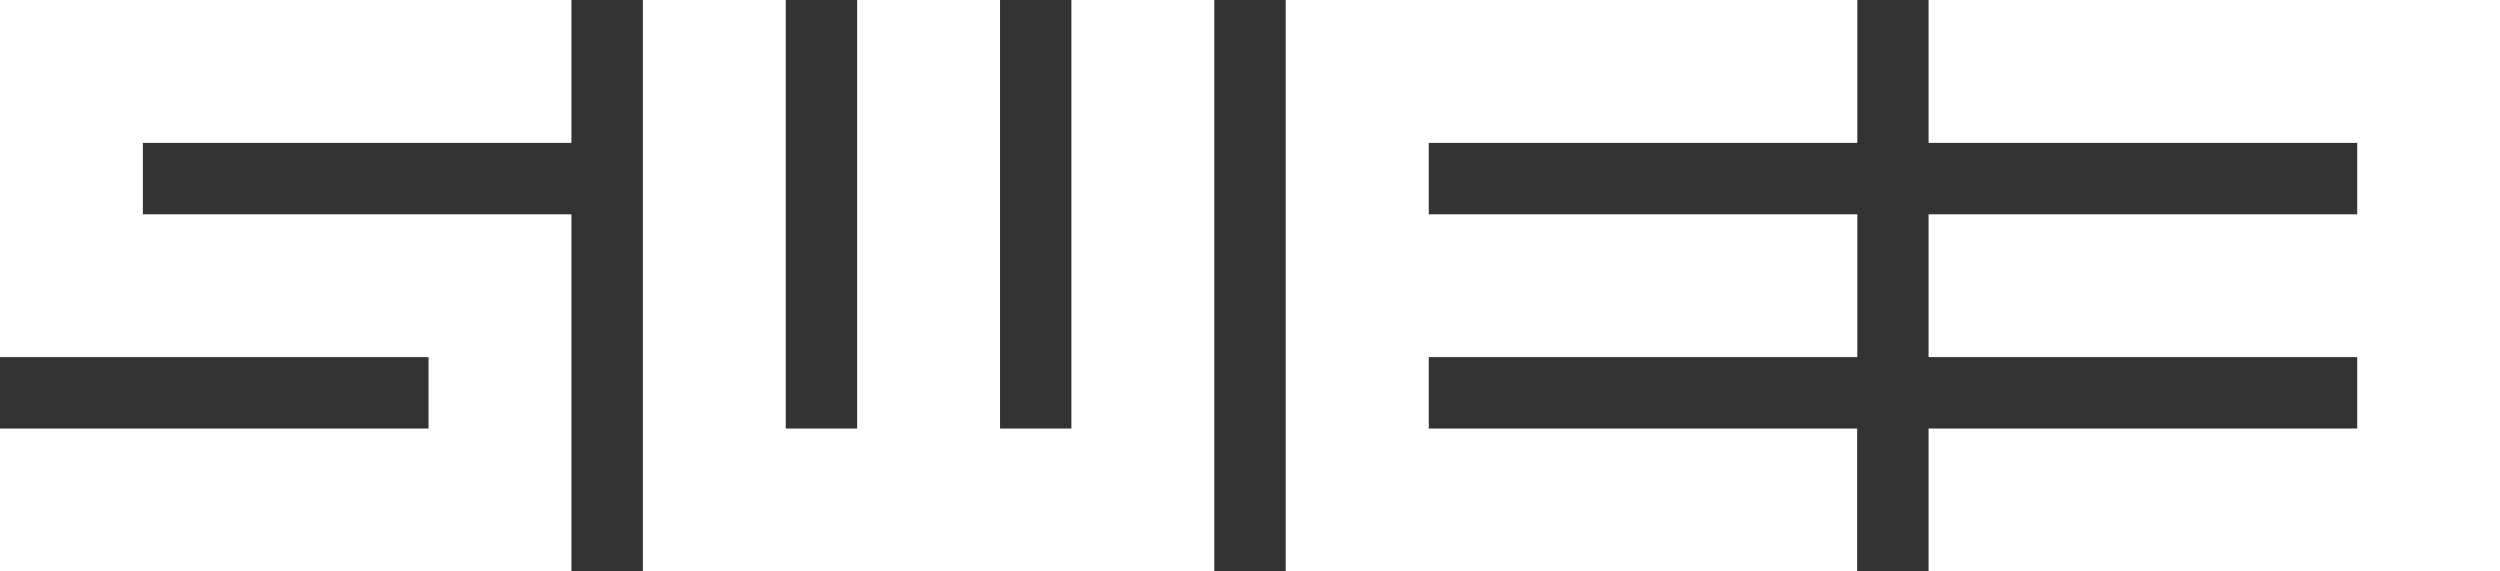 <svg id="Layer_1" data-name="Layer 1" xmlns="http://www.w3.org/2000/svg" viewBox="0 0 283.46 64.79"><rect x="0" y="0" width="283.46" height="64.79" fill="#333333" stroke="none"/><defs><style>.cls-1{fill:#fff;}</style></defs><path class="cls-1" d="M0,16.2V40.49H48.59v8.1H0v16.2H64.79V24.3H16.2V16.2H64.79V0H0Z"/><path class="cls-1" d="M121.48,48.59h-8.09V0H97.19V48.59h-8.1V0H72.89V64.79h64.79V0h-16.2Z"/><path class="cls-1" d="M145.78,0V64.79h64.79V48.59H162v-8.1h48.59V24.3H162V16.2h48.59V0Z"/><path class="cls-1" d="M283.46,64.79V0H218.67V16.2h48.6v8.1h-48.6V40.49h48.6v8.1h-48.6v16.2Z"/></svg>